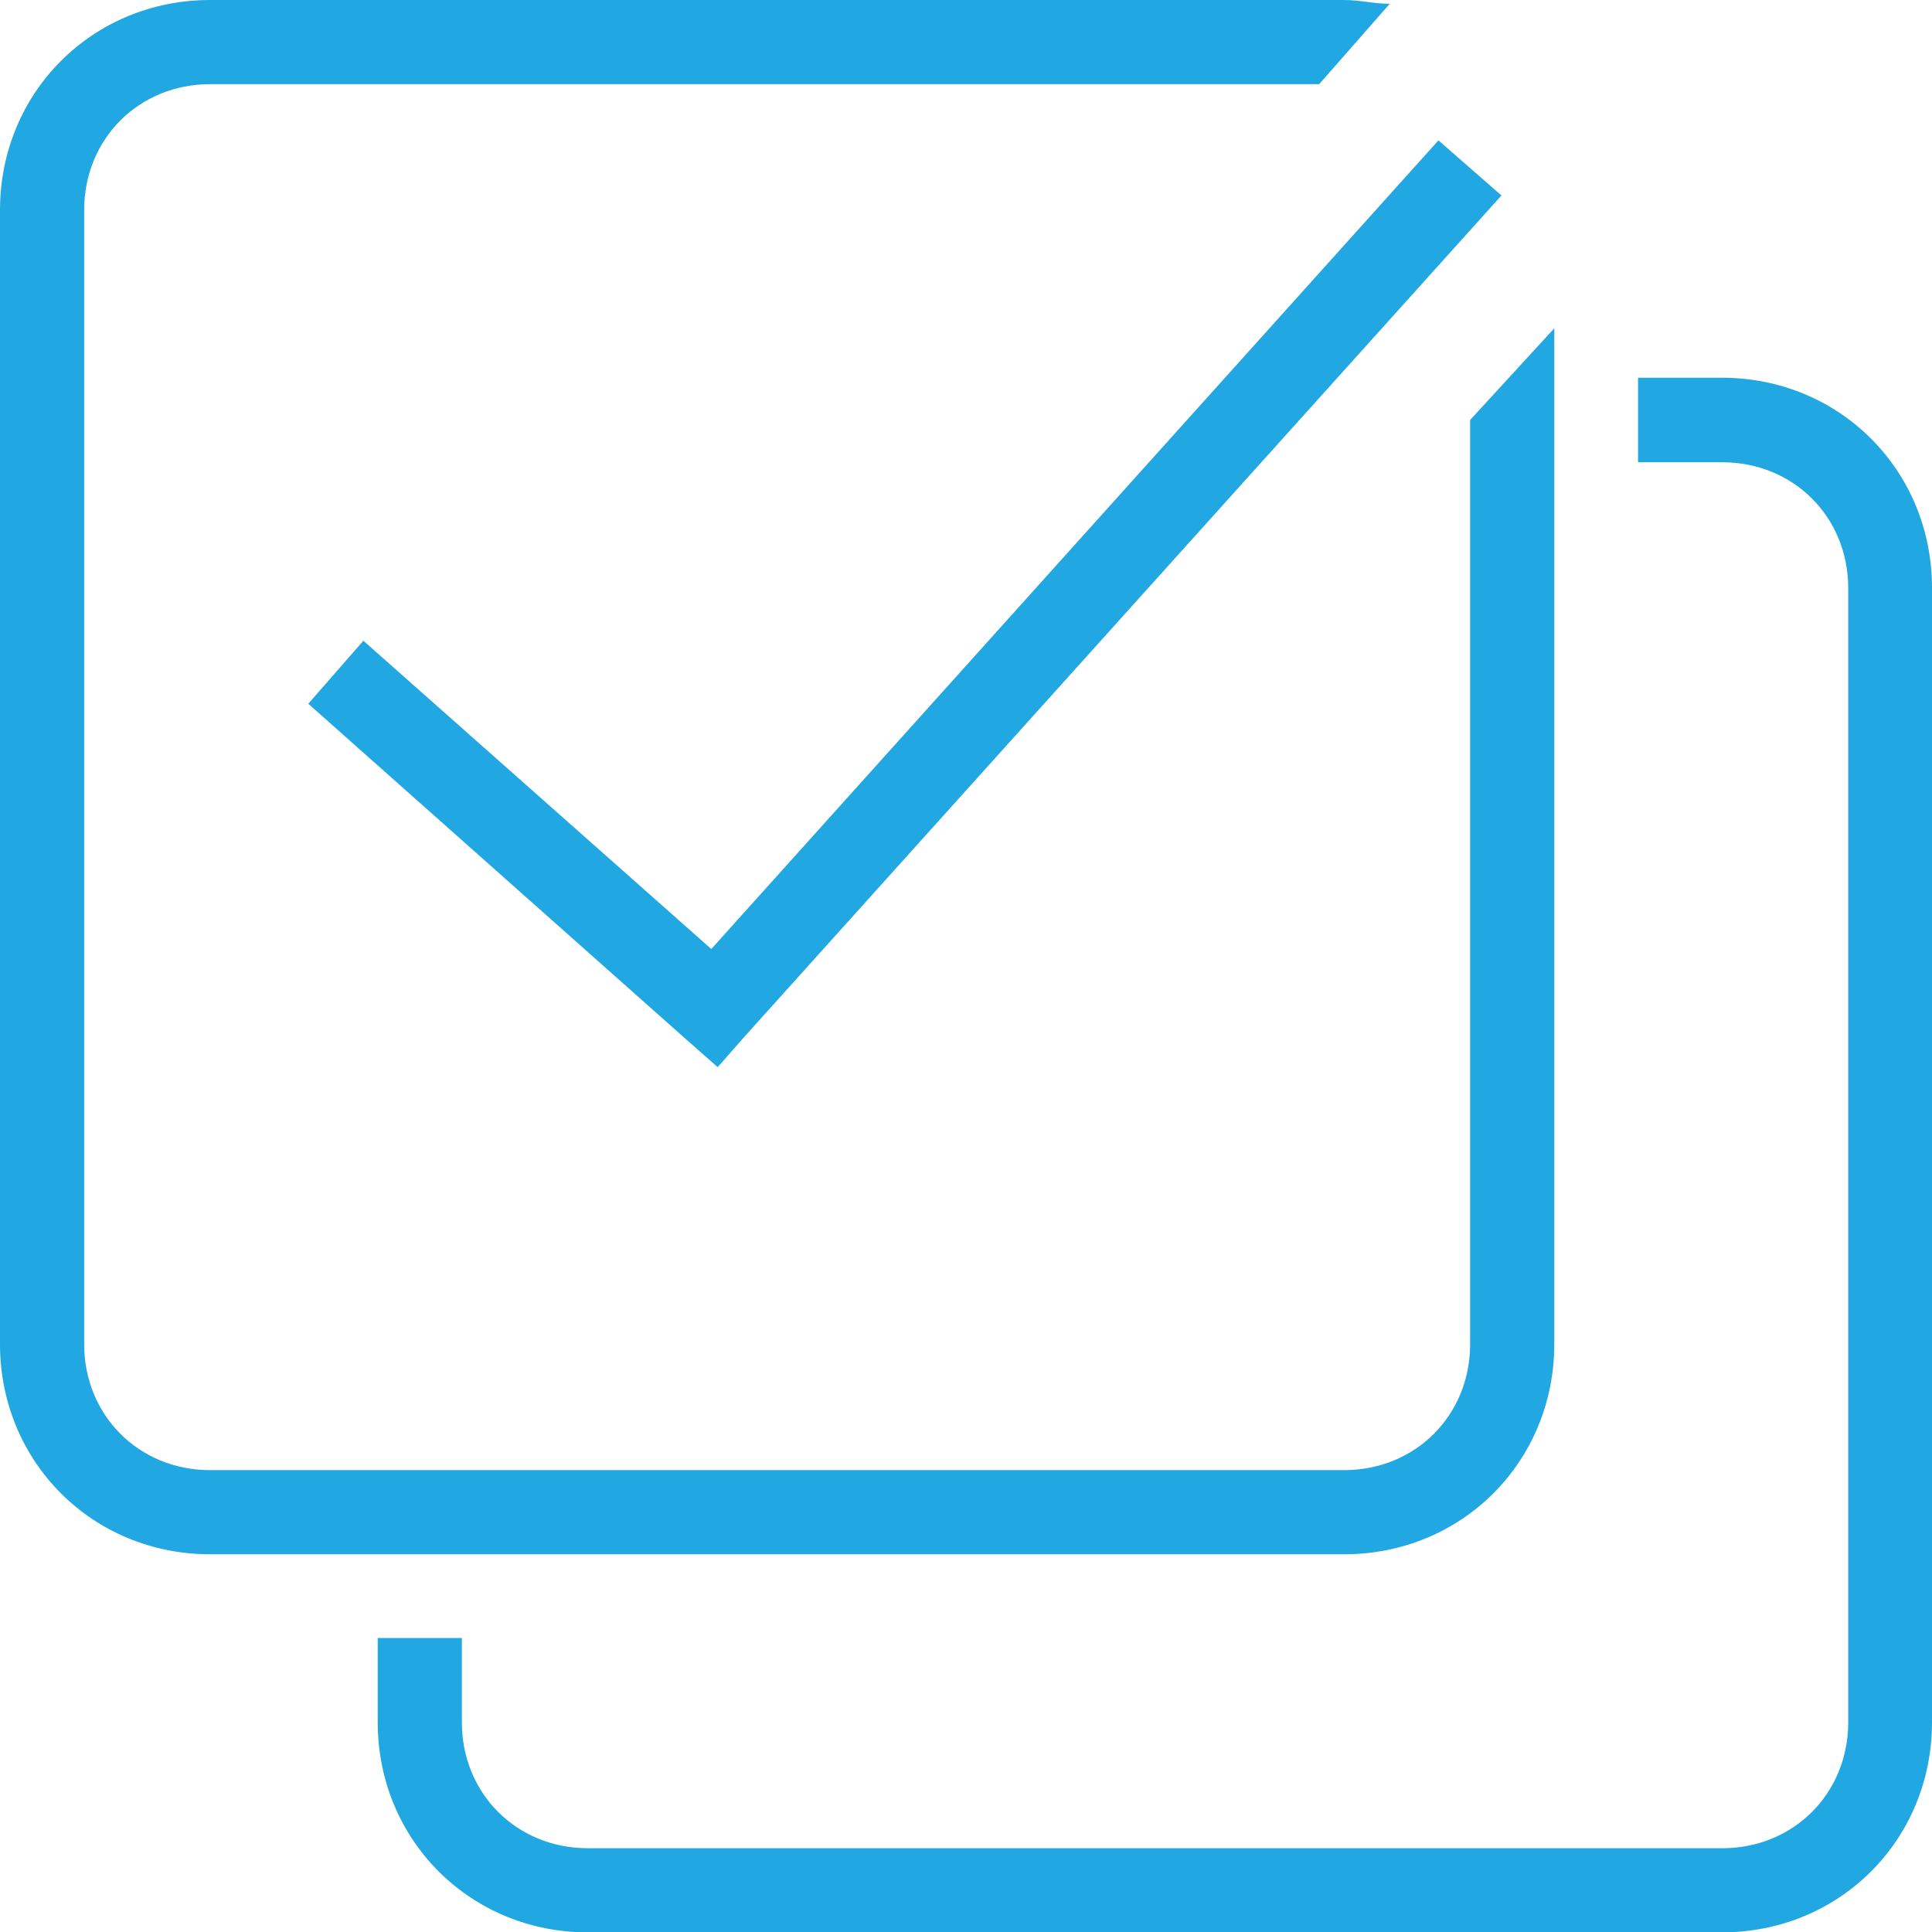 <?xml version="1.0" encoding="utf-8"?>
<!-- Generator: Adobe Illustrator 25.0.1, SVG Export Plug-In . SVG Version: 6.00 Build 0)  -->
<svg version="1.1" id="Layer_1" xmlns="http://www.w3.org/2000/svg" xmlns:xlink="http://www.w3.org/1999/xlink" x="0px" y="0px"
	 viewBox="0 0 512 512" style="enable-background:new 0 0 512 512;" xml:space="preserve">
<style type="text/css">
	.st0{fill:#21A7E1;}
</style>
<path class="st0" d="M55.7,0C24.5,0,0,24.5,0,55.7v300.5c0,31.2,24.5,55.7,55.7,55.7h300.5c31.2,0,55.7-24.5,55.7-55.7V87
	l-22.3,24.3v244.9c0,18.9-14.5,33.4-33.4,33.4H55.7c-18.9,0-33.4-14.5-33.4-33.4V55.7c0-18.9,14.5-33.4,33.4-33.4h293.9L368.3,1
	c-4.4,0-7.7-1-12.2-1H55.7z M381.2,37.2L188.5,251.5l-92.2-81.7l-14.6,16.7l100.2,89l8.3,7.3l7.3-8.3L397.9,51.8L381.2,37.2z
	 M434.1,100.2v22.3h22.3c18.9,0,33.4,14.5,33.4,33.4v300.5c0,18.9-14.5,33.4-33.4,33.4H155.8c-18.9,0-33.4-14.5-33.4-33.4v-22.3
	h-22.3v22.3c0,31.2,24.5,55.7,55.7,55.7h300.5c31.2,0,55.7-24.5,55.7-55.7V155.8c0-31.2-24.5-55.7-55.7-55.7H434.1z"/>
</svg>
